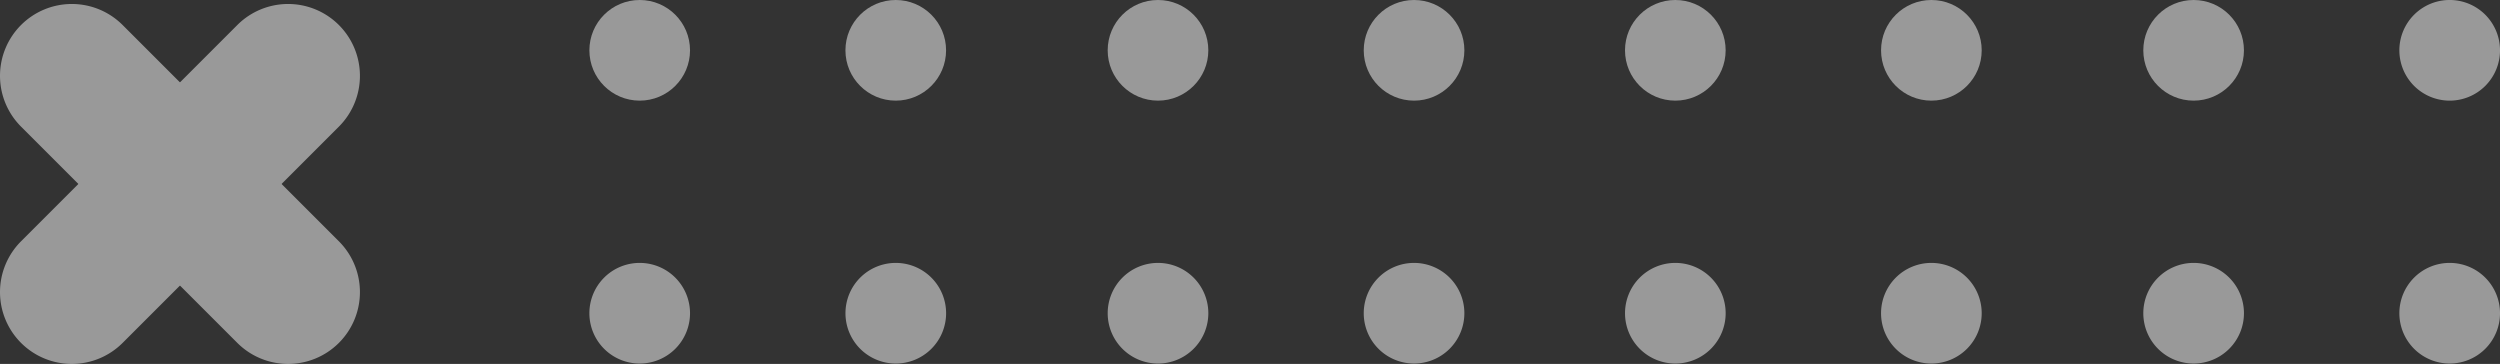 <?xml version="1.0" encoding="UTF-8"?>
<svg xmlns="http://www.w3.org/2000/svg" width="408.298" height="59.44" viewBox="0 0 408.298 59.44">
  <rect x="0" y="0" width="408.298" height="59.44" fill="#333333" stroke="none"/>
  <g id="trame_haute" data-name="trame haute" transform="translate(-583.736 -407.915)" opacity="0.5" style="mix-blend-mode: hard-light;isolation: isolate">
    <g id="Groupe_73" data-name="Groupe 73" transform="translate(583.736 408.57)">
      <path id="Tracé_282" data-name="Tracé 282" d="M587.171,411.6h0a11.728,11.728,0,0,1,16.591,0l35.321,35.321a11.733,11.733,0,0,1,0,16.59h0a11.733,11.733,0,0,1-16.59,0l-35.321-35.321A11.733,11.733,0,0,1,587.171,411.6Z" transform="translate(-583.735 -408.166)" fill="#fff"></path>
      <path id="Tracé_283" data-name="Tracé 283" d="M639.083,411.6h0a11.732,11.732,0,0,1,0,16.59l-35.321,35.321a11.733,11.733,0,0,1-16.591,0h0a11.733,11.733,0,0,1,0-16.59L622.492,411.6A11.728,11.728,0,0,1,639.083,411.6Z" transform="translate(-583.735 -408.166)" fill="#fff"></path>
    </g>
    <g id="Groupe_80" data-name="Groupe 80" transform="translate(679.993 407.914)">
      <g id="Groupe_76" data-name="Groupe 76" transform="translate(0 0.001)">
        <g id="Groupe_74" data-name="Groupe 74" transform="translate(84.649)">
          <circle id="Ellipse_2" data-name="Ellipse 2" cx="8.218" cy="8.218" r="8.218" fill="#fff"></circle>
          <path id="Tracé_284" data-name="Tracé 284" d="M669.644,432.621a8.218,8.218,0,1,1-8.218-8.218A8.218,8.218,0,0,1,669.644,432.621Z" transform="translate(-653.206 -381.465)" fill="#fff"></path>
          <circle id="Ellipse_3" data-name="Ellipse 3" cx="8.218" cy="8.218" r="8.218" transform="translate(41.818)" fill="#fff"></circle>
          <path id="Tracé_285" data-name="Tracé 285" d="M685.7,432.621a8.217,8.217,0,1,1-8.218-8.218A8.218,8.218,0,0,1,685.7,432.621Z" transform="translate(-627.447 -381.465)" fill="#fff"></path>
        </g>
        <g id="Groupe_75" data-name="Groupe 75">
          <circle id="Ellipse_4" data-name="Ellipse 4" cx="8.218" cy="8.218" r="8.218" transform="translate(0.001)" fill="#fff"></circle>
          <path id="Tracé_286" data-name="Tracé 286" d="M637.137,432.621a8.218,8.218,0,1,1-8.219-8.218A8.219,8.219,0,0,1,637.137,432.621Z" transform="translate(-620.7 -381.465)" fill="#fff"></path>
          <circle id="Ellipse_5" data-name="Ellipse 5" cx="8.218" cy="8.218" r="8.218" transform="translate(41.819)" fill="#fff"></circle>
          <path id="Tracé_287" data-name="Tracé 287" d="M653.2,432.621a8.218,8.218,0,1,1-8.218-8.218A8.218,8.218,0,0,1,653.2,432.621Z" transform="translate(-594.94 -381.465)" fill="#fff"></path>
        </g>
      </g>
      <g id="Groupe_79" data-name="Groupe 79" transform="translate(169.138)">
        <g id="Groupe_77" data-name="Groupe 77" transform="translate(84.648)">
          <circle id="Ellipse_6" data-name="Ellipse 6" cx="8.218" cy="8.218" r="8.218" transform="translate(0 0.001)" fill="#fff"></circle>
          <path id="Tracé_288" data-name="Tracé 288" d="M734.595,432.621a8.218,8.218,0,1,1-8.218-8.218A8.218,8.218,0,0,1,734.595,432.621Z" transform="translate(-718.158 -381.465)" fill="#fff"></path>
          <path id="Tracé_289" data-name="Tracé 289" d="M750.654,416.132a8.218,8.218,0,1,1-8.218-8.218A8.218,8.218,0,0,1,750.654,416.132Z" transform="translate(-692.398 -407.914)" fill="#fff"></path>
          <path id="Tracé_290" data-name="Tracé 290" d="M750.654,432.621a8.218,8.218,0,1,1-8.218-8.218A8.218,8.218,0,0,1,750.654,432.621Z" transform="translate(-692.398 -381.465)" fill="#fff"></path>
        </g>
        <g id="Groupe_78" data-name="Groupe 78" transform="translate(0 0.001)">
          <circle id="Ellipse_7" data-name="Ellipse 7" cx="8.218" cy="8.218" r="8.218" fill="#fff"></circle>
          <path id="Tracé_291" data-name="Tracé 291" d="M702.089,432.621a8.218,8.218,0,1,1-8.218-8.218A8.218,8.218,0,0,1,702.089,432.621Z" transform="translate(-685.651 -381.465)" fill="#fff"></path>
          <circle id="Ellipse_8" data-name="Ellipse 8" cx="8.218" cy="8.218" r="8.218" transform="translate(41.818)" fill="#fff"></circle>
          <path id="Tracé_292" data-name="Tracé 292" d="M718.146,432.621a8.218,8.218,0,1,1-8.218-8.218A8.218,8.218,0,0,1,718.146,432.621Z" transform="translate(-659.893 -381.465)" fill="#fff"></path>
        </g>
      </g>
    </g>
  </g>
</svg>
